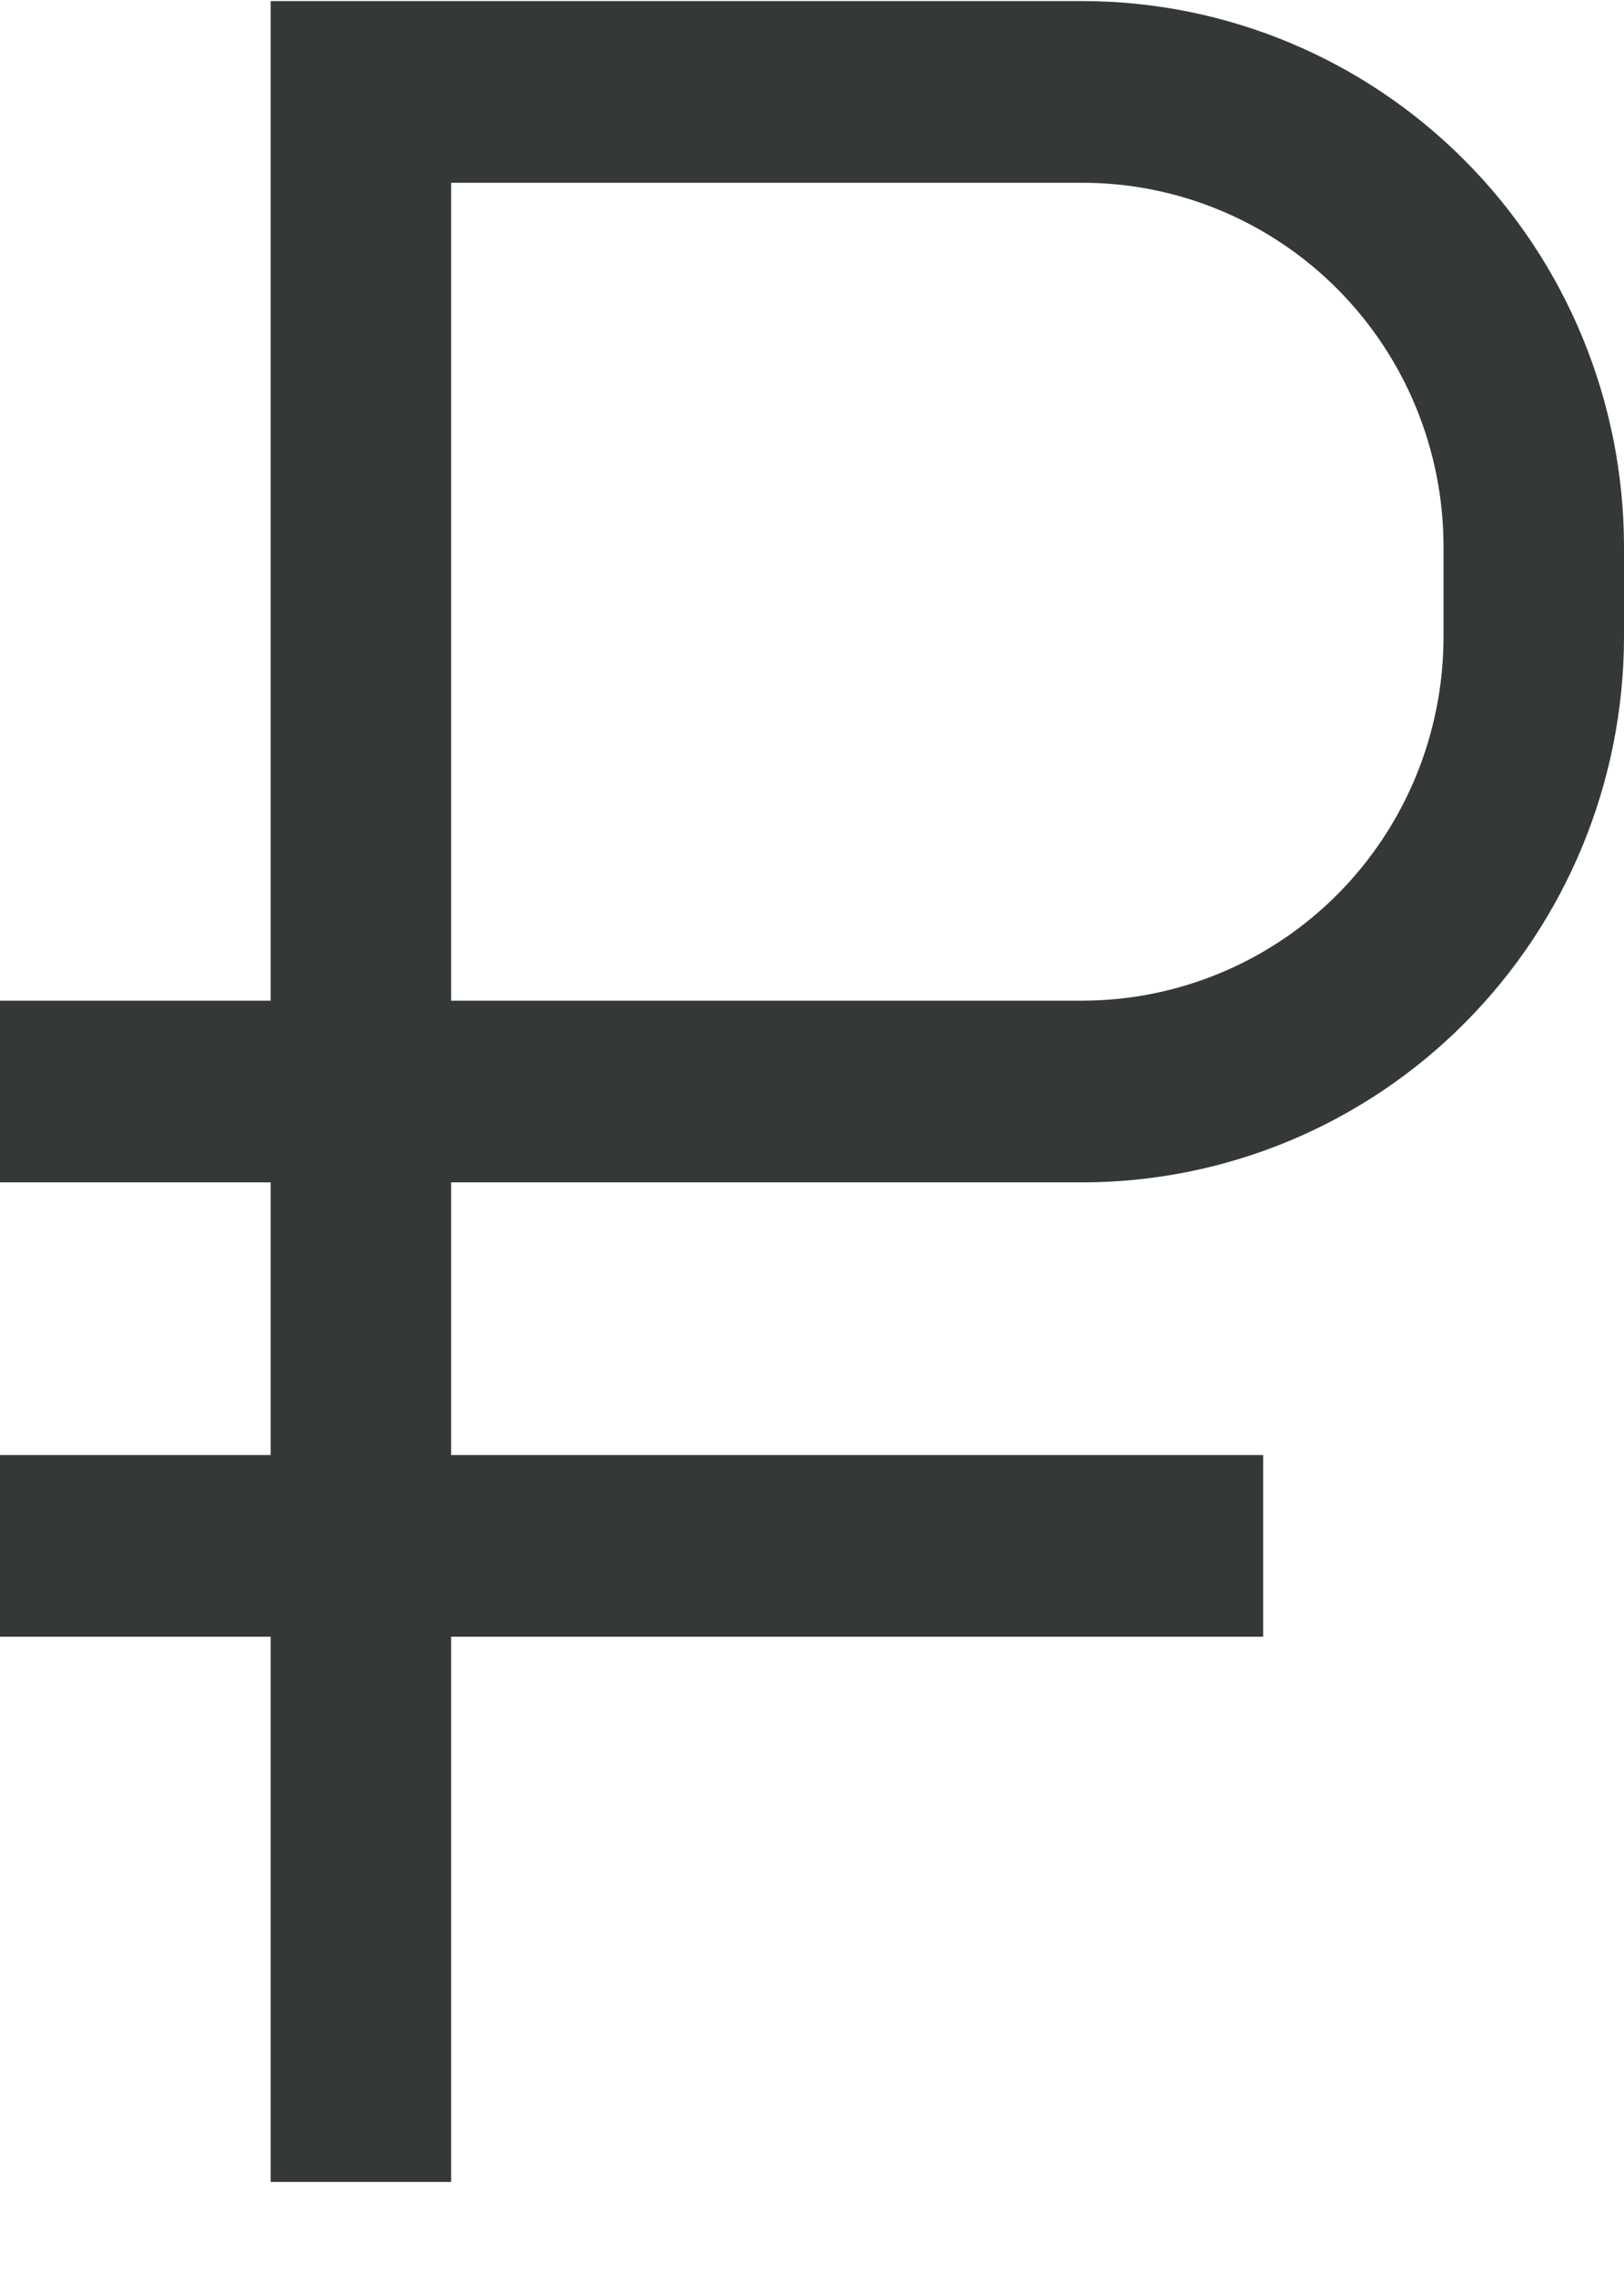 <?xml version="1.0" encoding="UTF-8"?> <svg xmlns="http://www.w3.org/2000/svg" width="15" height="21" viewBox="0 0 15 21" fill="none"> <path d="M10 0.01H2.5V9.237H0V10.914H2.5V13.431H0V15.108H2.5V20.141H4.167V15.108H11.667V13.431H4.167V10.914H10C11.326 10.913 12.597 10.382 13.534 9.438C14.471 8.495 14.998 7.216 15 5.881V5.043C14.998 3.708 14.471 2.429 13.534 1.486C12.597 0.542 11.326 0.011 10 0.01V0.01ZM13.333 5.881C13.332 6.771 12.981 7.624 12.356 8.253C11.731 8.882 10.884 9.235 10 9.237H4.167V1.687H10C10.884 1.688 11.731 2.042 12.356 2.671C12.981 3.3 13.332 4.153 13.333 5.043V5.881Z" fill="#343936"></path> </svg> 